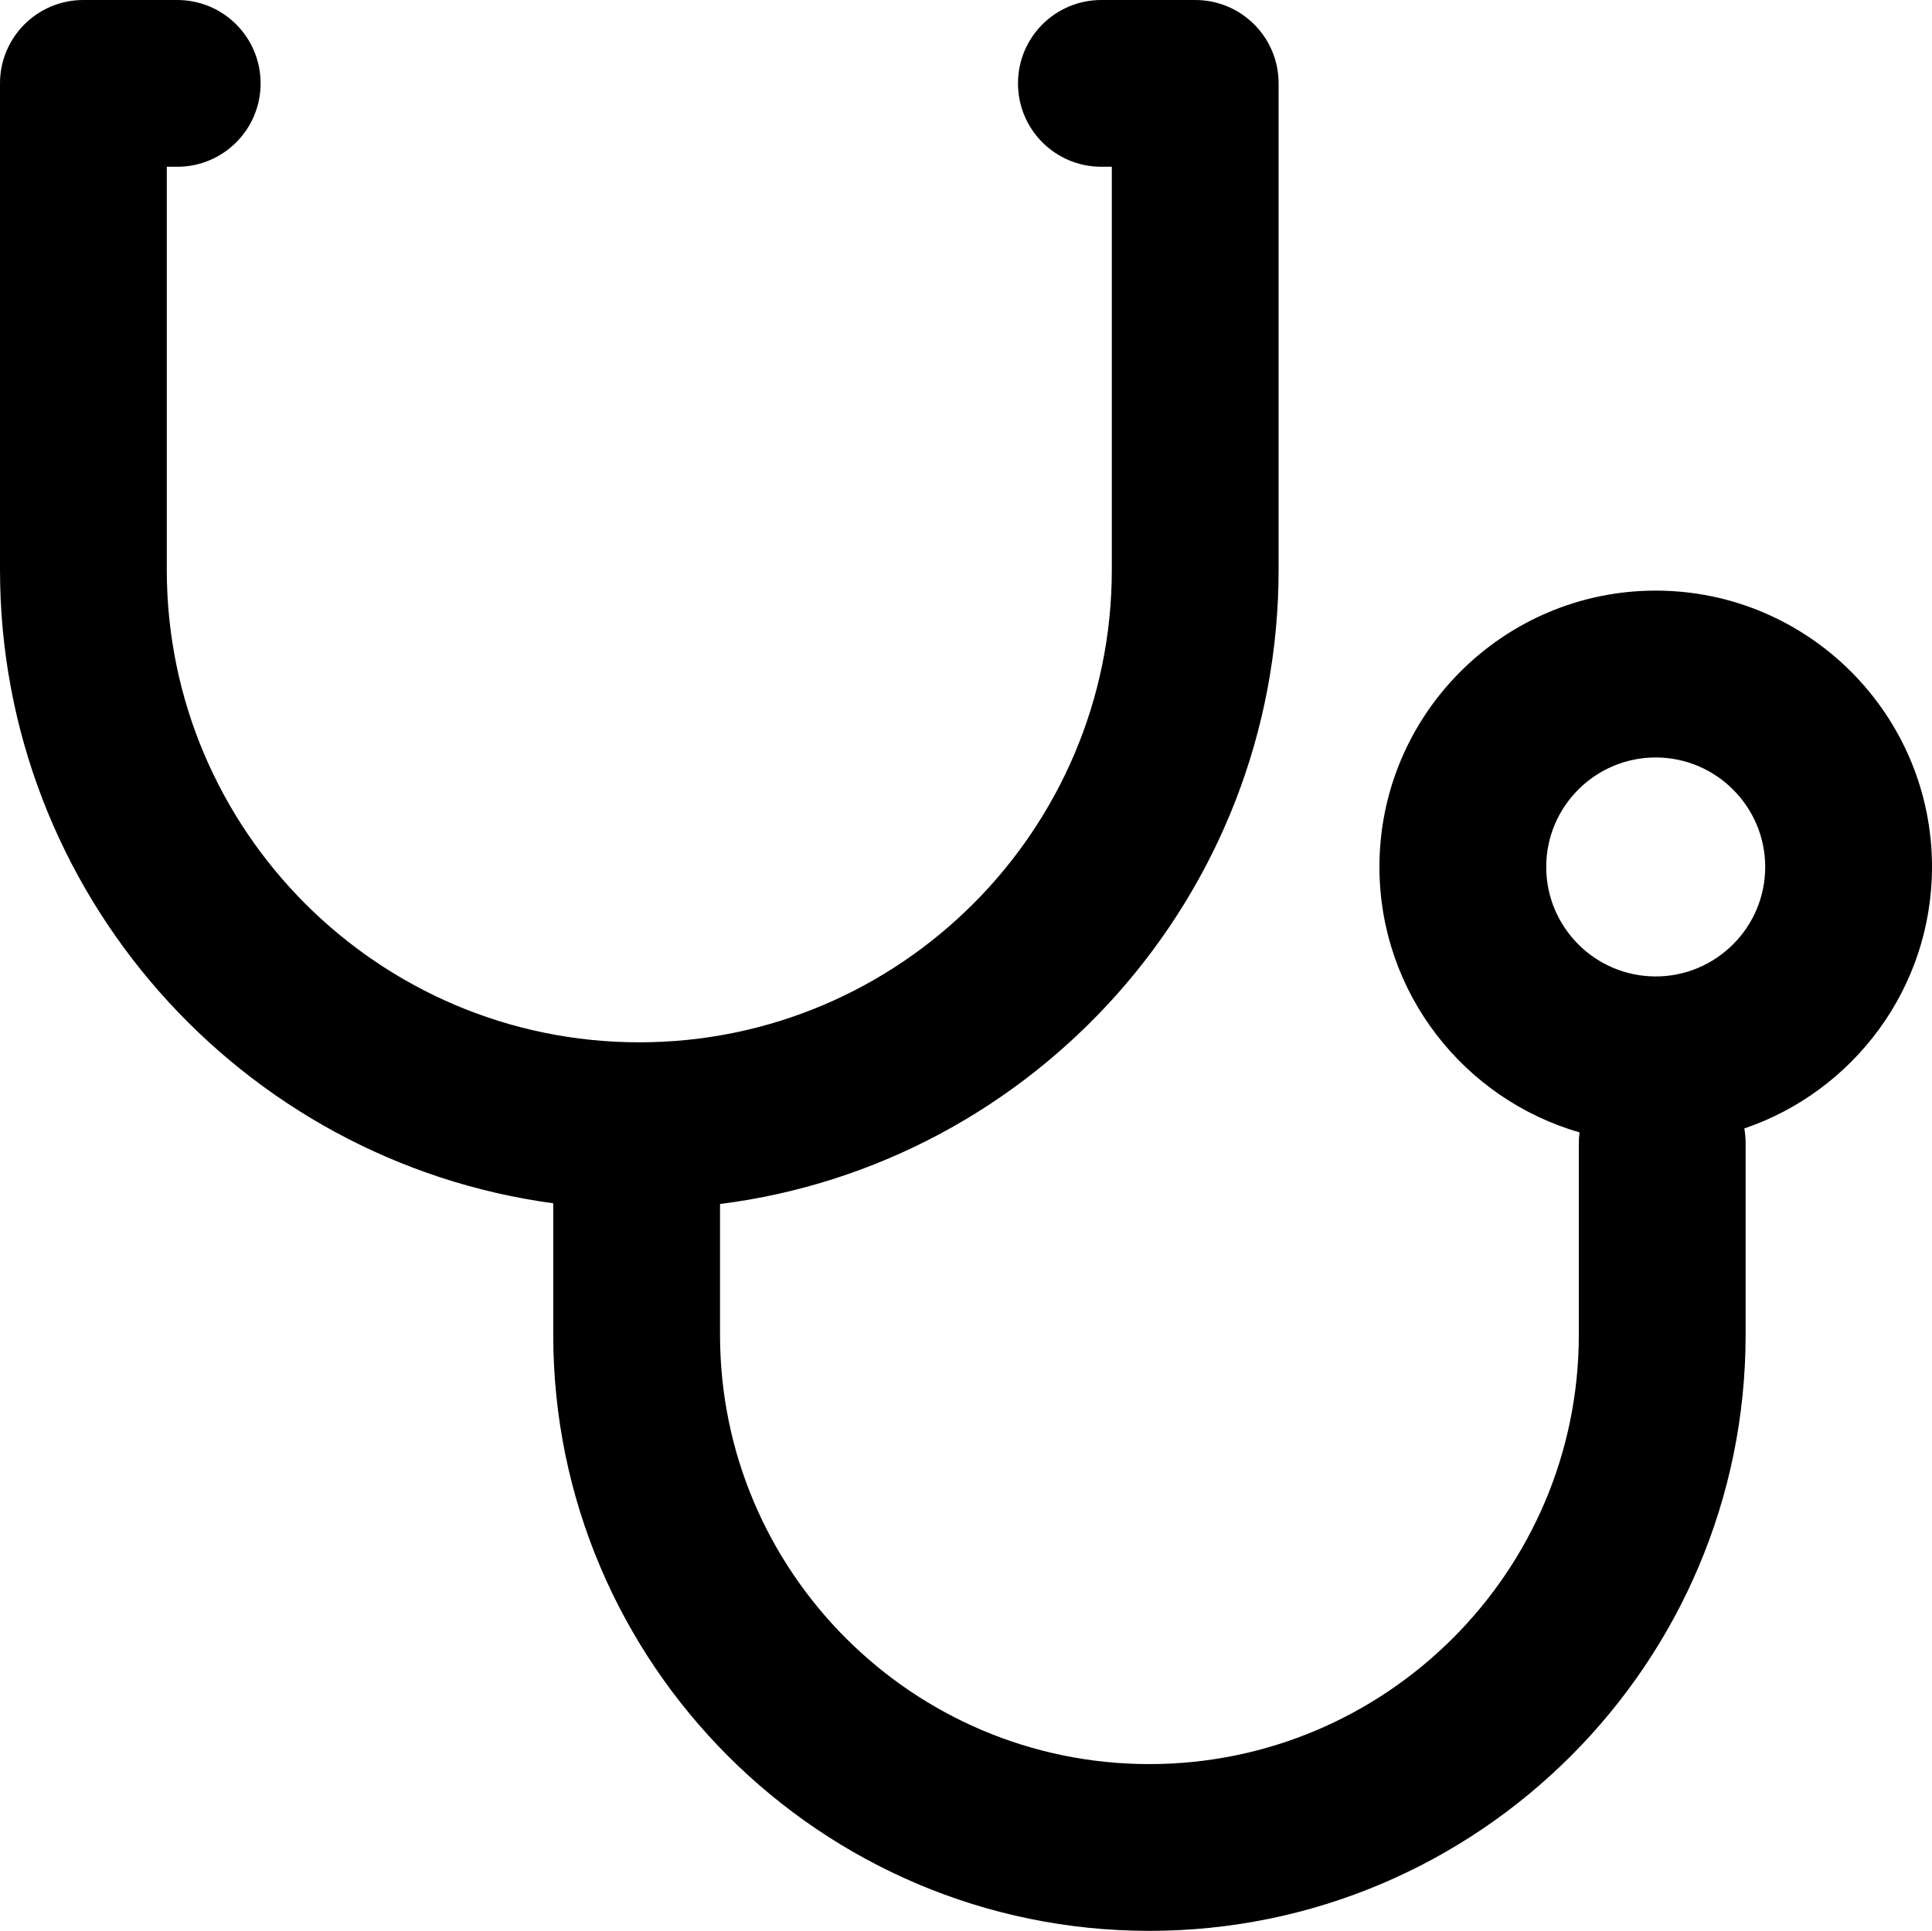 <?xml version="1.0" encoding="utf-8"?><!DOCTYPE svg PUBLIC "-//W3C//DTD SVG 1.1//EN" "http://www.w3.org/Graphics/SVG/1.1/DTD/svg11.dtd">
<svg xmlns:dc="http://purl.org/dc/elements/1.1/" xmlns:cc="http://creativecommons.org/ns#" xmlns:rdf="http://www.w3.org/1999/02/22-rdf-syntax-ns#" xmlns:svg="http://www.w3.org/2000/svg" xmlns="http://www.w3.org/2000/svg" xmlns:sodipodi="http://sodipodi.sourceforge.net/DTD/sodipodi-0.dtd" xmlns:inkscape="http://www.inkscape.org/namespaces/inkscape" version="1.1" x="0px" y="0px" viewBox="0 0 724.13 723.787" enable-background="new 0 0 2000 2000" xml:space="preserve"><path style="" d="M 31.257,0 C 13.972,0 0,13.971 0,31.256 l 0,182.353 c 0,121.218 90.39,221.648 207.36,237.442 l 0,49.31 c 0,123.183 100.24,223.426 223.423,223.426 123.247,0 223.489,-100.243 223.489,-223.426 l 0,-71.86 c 0,-1.877 -0.174,-3.71 -0.49,-5.493 40.846,-13.876 70.348,-52.575 70.348,-98.062 0,-57.106 -46.447,-103.554 -103.554,-103.554 -57.106,0 -103.554,46.448 -103.554,103.554 0,47.199 31.762,87.088 75.003,99.519 -0.17,1.321 -0.269,2.666 -0.269,4.036 l 0,71.86 c 0,88.706 -72.234,160.913 -160.973,160.913 -88.738,0 -160.91,-72.175 -160.91,-160.913 l 0,-49.036 C 387.766,436.407 479.231,335.514 479.231,213.609 l 0,-182.353 C 479.231,13.971 465.259,0 447.974,0 L 412.81,0 c -17.285,0 -31.257,13.971 -31.257,31.256 0,17.285 13.972,31.257 31.257,31.257 l 3.907,0 0,151.096 c 0,97.647 -79.422,177.103 -177.1,177.103 -97.677,0 -177.103,-79.456 -177.103,-177.103 l 0,-151.096 3.909,0 c 17.285,0 31.254,-13.972 31.254,-31.257 C 97.677,13.971 83.708,0 66.423,0 L 31.257,0 Z m 589.319,283.939 c 22.6,0 41.04,18.411 41.04,41.04 0,22.63 -18.44,41.041 -41.04,41.041 -22.661,0 -41.04,-18.411 -41.04,-41.041 0,-22.629 18.379,-41.04 41.04,-41.04 z" fill="#000000"></path></svg>